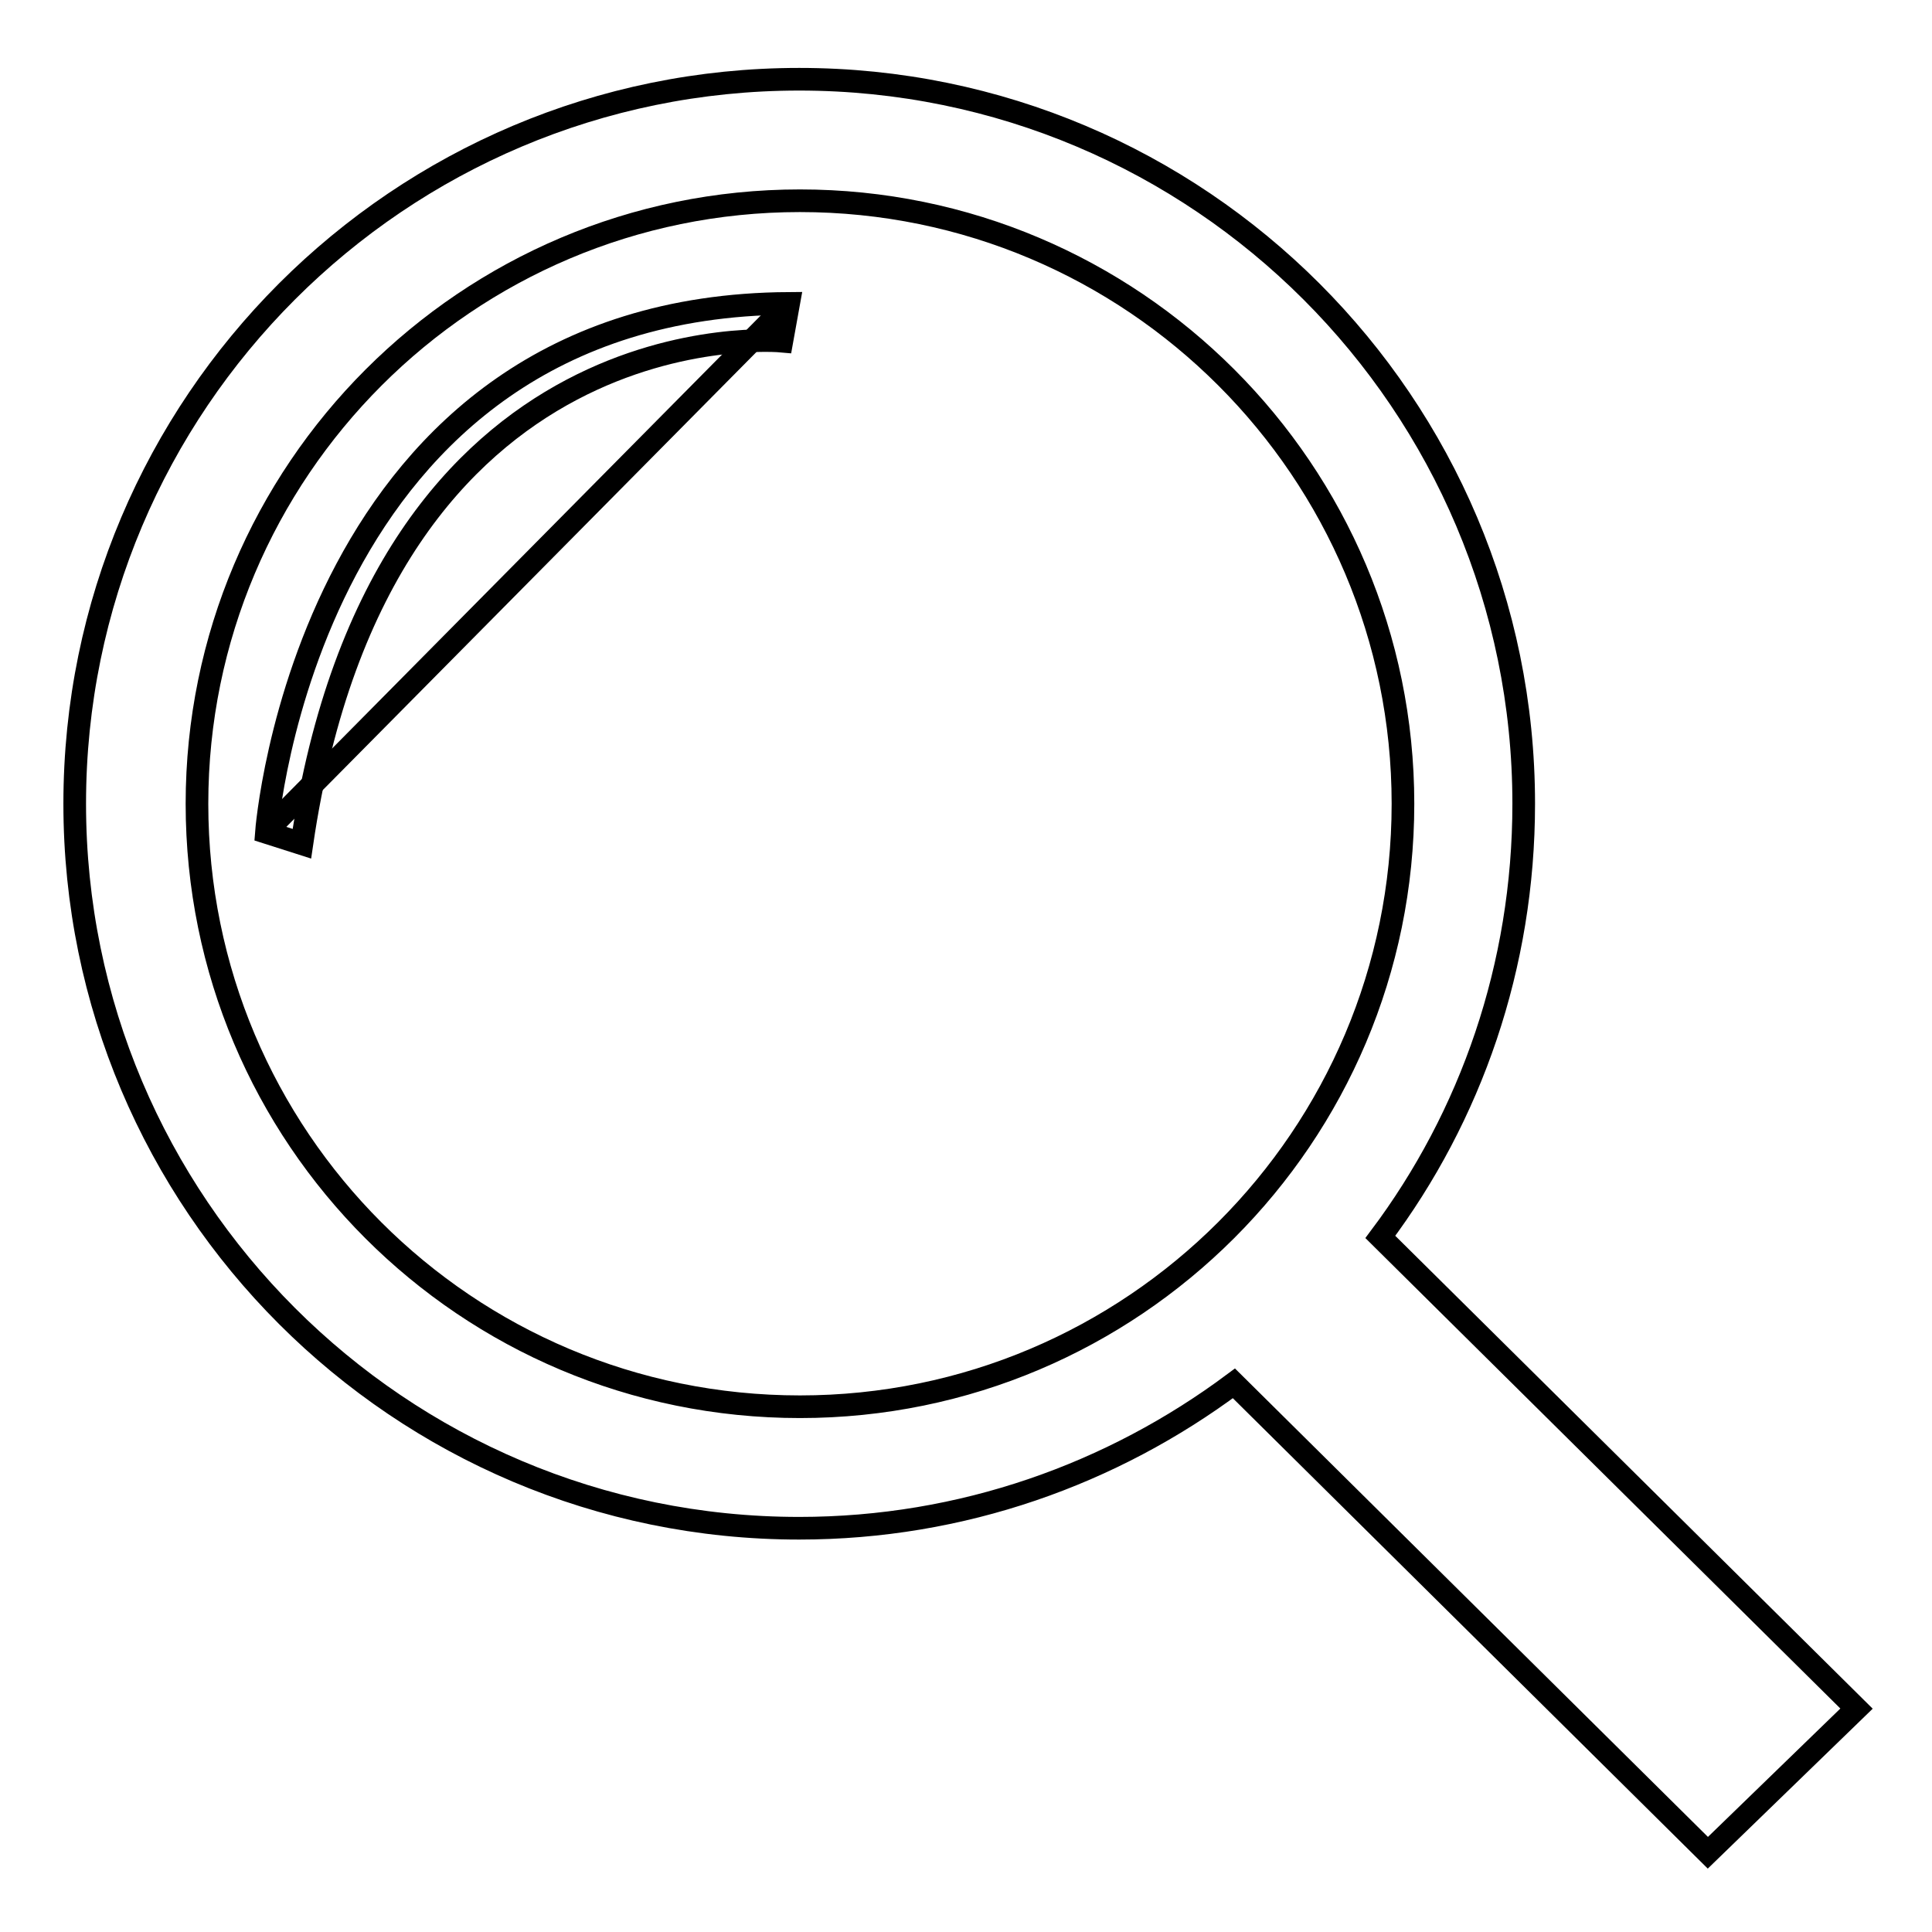 <?xml version="1.0" encoding="utf-8"?>
<!-- Svg Vector Icons : http://www.onlinewebfonts.com/icon -->
<!DOCTYPE svg PUBLIC "-//W3C//DTD SVG 1.1//EN" "http://www.w3.org/Graphics/SVG/1.1/DTD/svg11.dtd">
<svg version="1.1" xmlns="http://www.w3.org/2000/svg" xmlns:xlink="http://www.w3.org/1999/xlink" x="0px" y="0px" viewBox="0 0 256 256" enable-background="new 0 0 256 256" xml:space="preserve">
<g><g><path stroke-width="3" fill-opacity="0" stroke="#000000"  d="M246,226.4l-63.1-62.5c12-16,19-35.9,19-57.4c0-53-43-96-96-96c-53,0-96,43-96,96s43,96,96,96c21.6,0,41.5-7.2,57.6-19.2l62.8,62.2L246,226.4L246,226.4z M26.1,106.5c0-44.1,35.8-79.9,79.9-79.9c44.1,0,79.9,35.8,79.9,79.9c0,44.1-35.8,79.9-79.9,79.9C61.8,186.4,26.1,150.7,26.1,106.5L26.1,106.5z"/><path stroke-width="3" fill-opacity="0" stroke="#000000"  d="M35.3,110.3c0,0,5.2-69.7,69.2-70.1l-0.9,5c0,0-53.1-5-63.6,66.6L35.3,110.3z"/><path stroke-width="3" fill-opacity="0" stroke="#000000"  d="M104.5,40.2L35.4,110L104.5,40.2z"/></g></g>
</svg>
